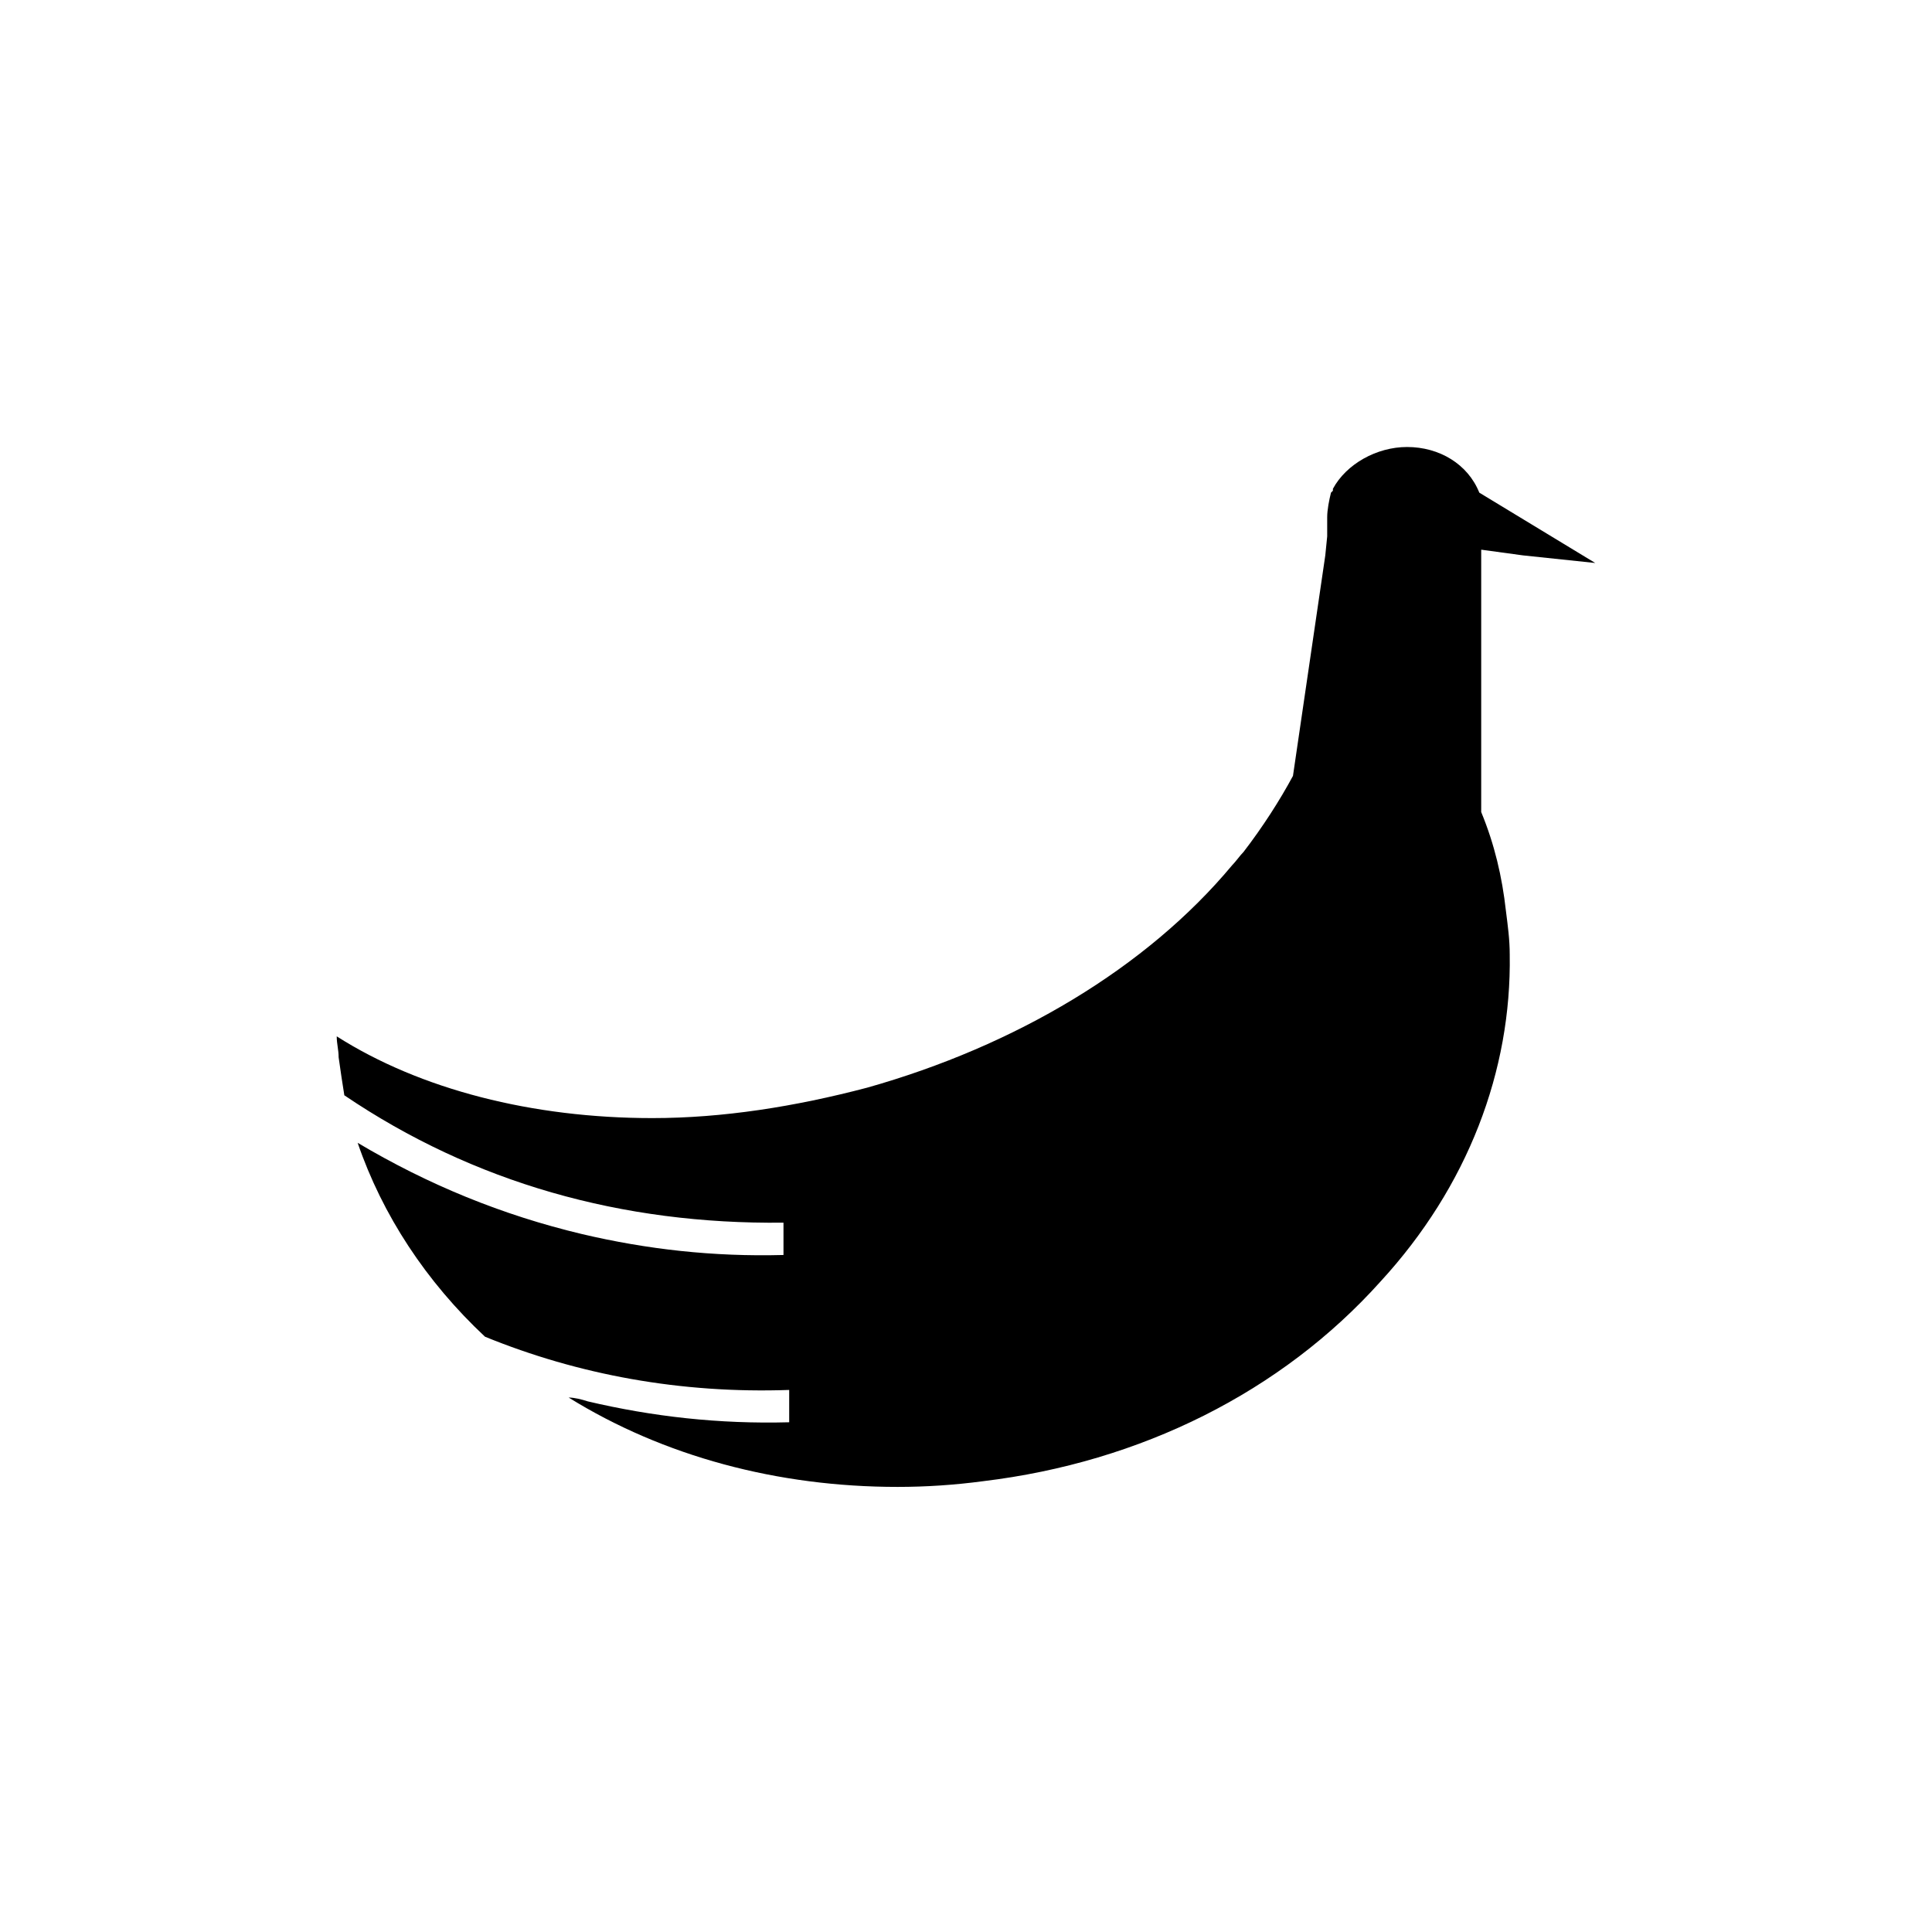 <?xml version="1.0" encoding="UTF-8"?>
<!-- Uploaded to: ICON Repo, www.iconrepo.com, Generator: ICON Repo Mixer Tools -->
<svg fill="#000000" width="800px" height="800px" version="1.1" viewBox="144 144 512 512" xmlns="http://www.w3.org/2000/svg">
 <path d="m516.88 262.46c-8.062 0-16.121 4.535-19.648 11.082v0.508l-0.504 0.504c-0.504 2.016-1.008 4.535-1.008 6.547v2.016 3.023l-0.504 5.039-8.566 58.441c-3.527 6.551-8.062 13.602-13.098 20.152-1.008 1.008-2.016 2.519-3.023 3.527-22.672 27.207-57.434 47.863-96.73 58.945-19.145 5.039-38.289 8.062-56.93 8.062-31.738 0-61.465-7.559-83.633-21.664 0 2.016 0.504 3.527 0.504 5.543 0.504 3.527 1.008 7.055 1.512 10.078 34.258 23.176 73.555 34.258 116.38 33.754v8.566c-18.641 0.504-36.273-1.512-53.402-5.543-21.16-5.039-40.809-13.098-59.449-24.184 6.551 19.145 18.137 36.777 33.754 51.387 24.688 10.078 51.891 15.113 80.609 14.105v8.566c-18.641 0.504-36.273-1.512-53.402-5.543-1.512-0.504-3.527-1.008-5.039-1.008 25.191 15.617 55.418 23.68 87.16 23.68 7.559 0 15.113-0.504 22.672-1.512 41.816-5.039 79.098-23.68 105.3-52.898 23.176-25.191 34.762-55.922 34.258-86.656 0-4.031-0.504-7.559-1.008-11.586-1.008-9.07-3.023-17.633-6.551-26.199v-69.523l11.082 1.512 19.145 2.016-30.73-18.641c-3.023-7.562-10.582-12.098-19.145-12.098z"/>
</svg>